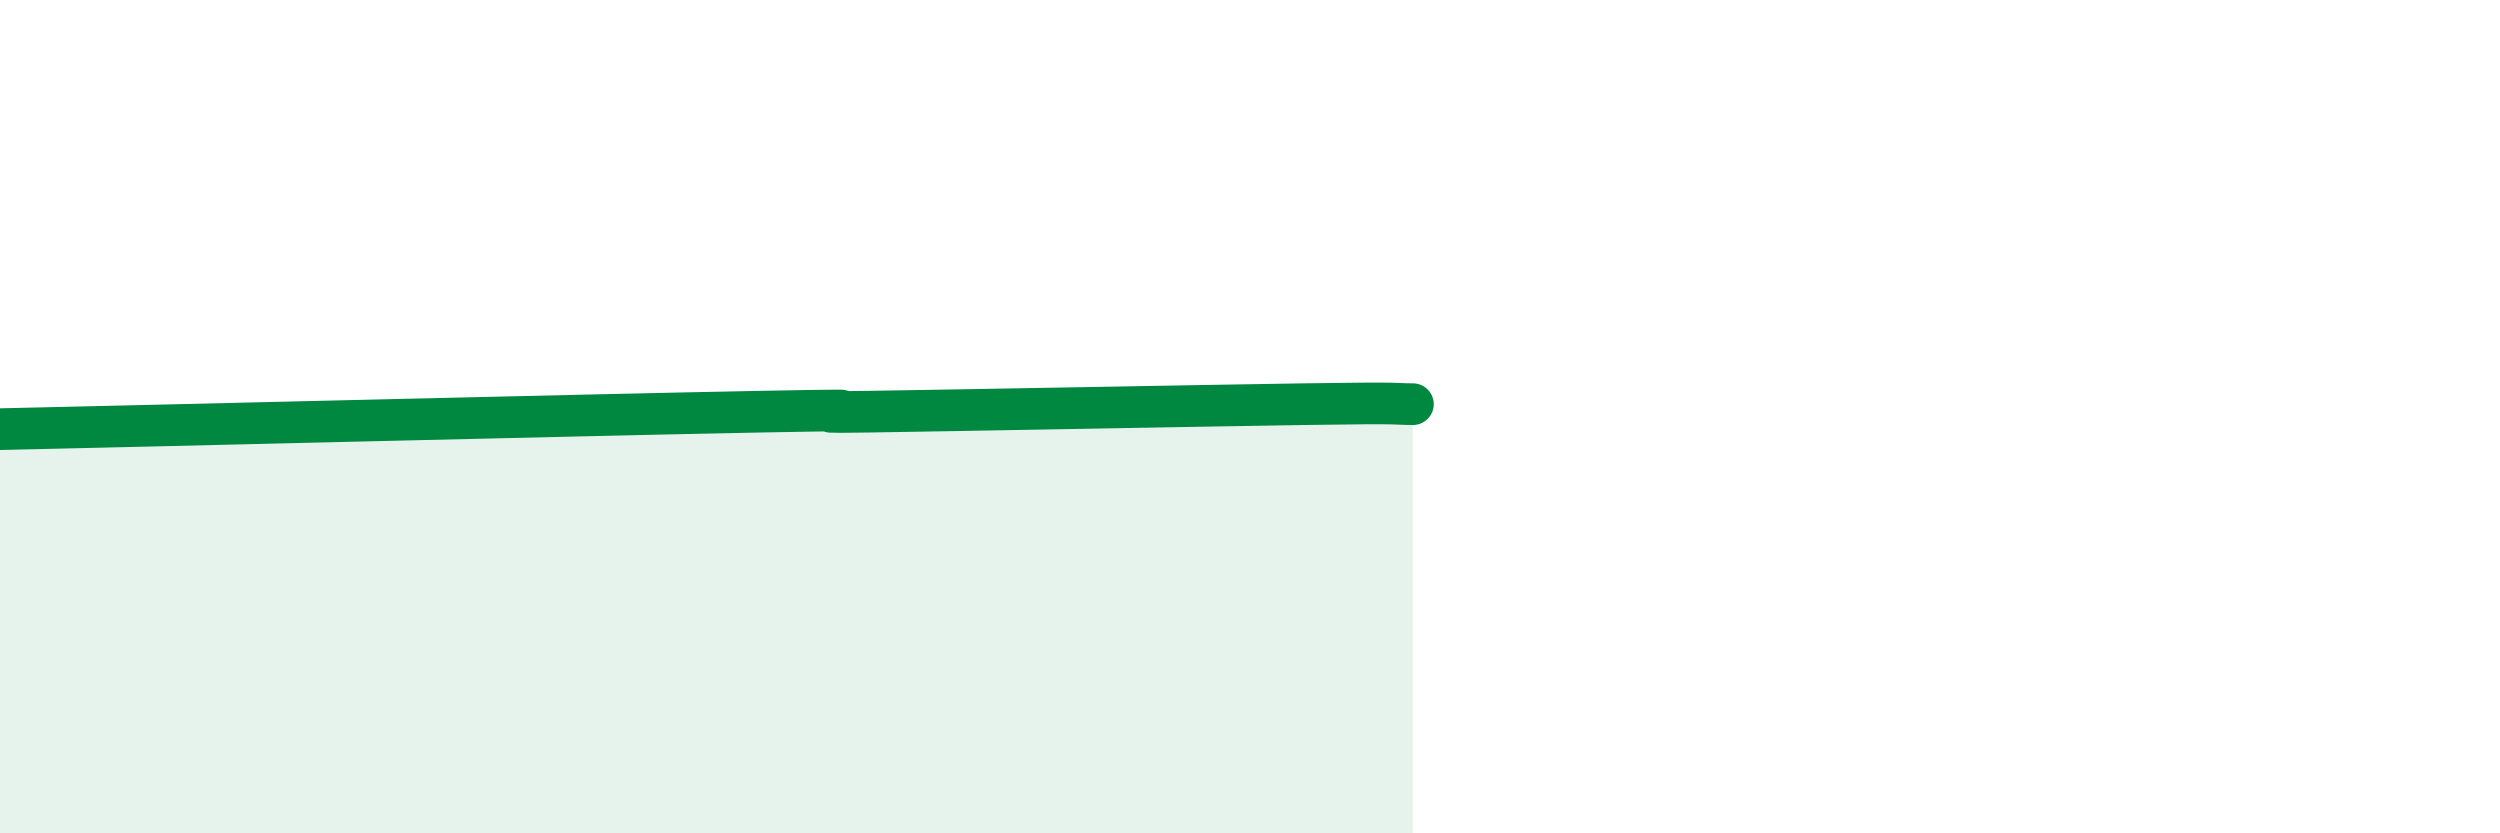 
    <svg width="60" height="20" viewBox="0 0 60 20" xmlns="http://www.w3.org/2000/svg">
      <path
        d="M 0,10.3 C 3.65,10.22 14.09,9.96 18.26,9.88 C 22.43,9.8 18.26,9.92 20.87,9.88 C 23.48,9.84 28.69,9.74 31.3,9.7 C 33.91,9.66 33.39,9.7 33.91,9.7L33.91 20L0 20Z"
        fill="#008740"
        opacity="0.1"
        stroke-linecap="round"
        stroke-linejoin="round"
      />
      <path
        d="M 0,10.3 C 3.65,10.22 14.09,9.96 18.26,9.88 C 22.43,9.8 18.26,9.92 20.87,9.88 C 23.48,9.84 28.69,9.74 31.3,9.7 C 33.91,9.66 33.39,9.7 33.91,9.7"
        stroke="#008740"
        stroke-width="1"
        fill="none"
        stroke-linecap="round"
        stroke-linejoin="round"
      />
    </svg>
  